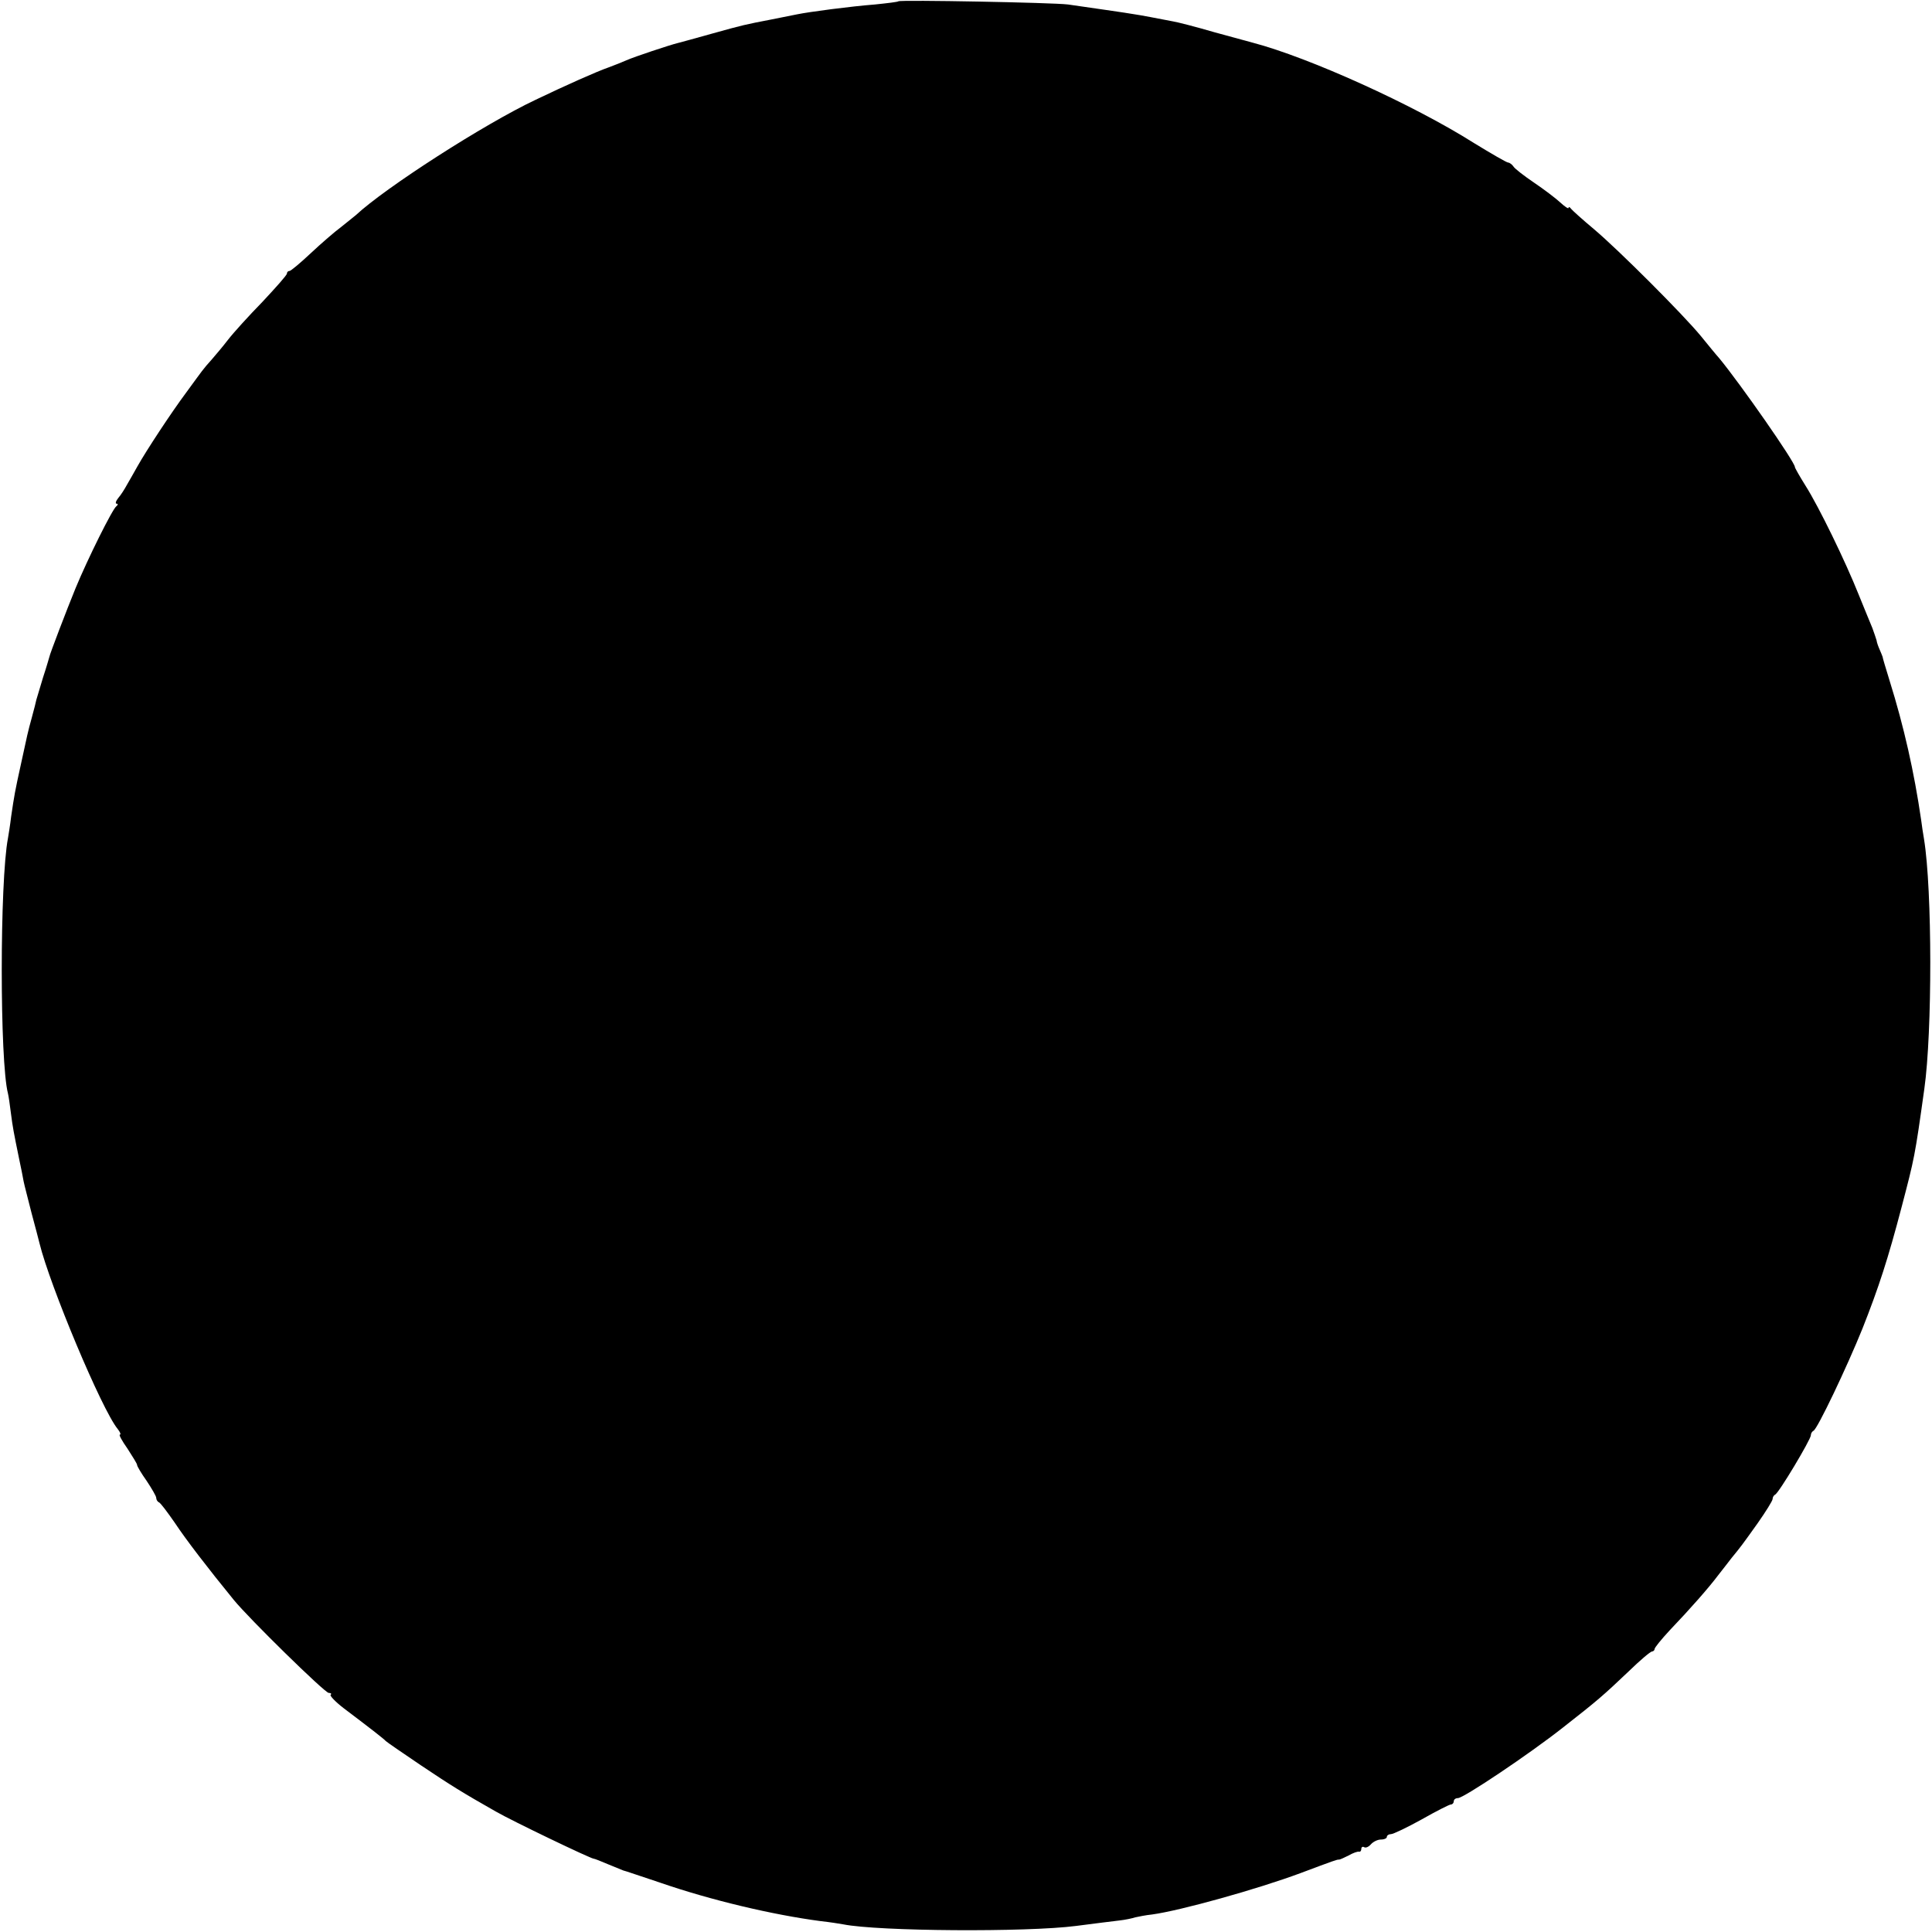 <?xml version="1.0" standalone="no"?>
<!DOCTYPE svg PUBLIC "-//W3C//DTD SVG 20010904//EN"
 "http://www.w3.org/TR/2001/REC-SVG-20010904/DTD/svg10.dtd">
<svg version="1.0" xmlns="http://www.w3.org/2000/svg"
 width="606pt" height="606pt" viewBox="0 0 606 606"
 preserveAspectRatio="xMidYMid meet">
<g transform="translate(0,606) scale(0.1,-0.1)"
fill="#000000" stroke="none">
<path d="M2818 6056 c-1 -2 -34 -6 -73 -10 -77 -6 -206 -23 -245 -31 -14 -3
-50 -10 -80 -16 -83 -16 -88 -17 -185 -44 -49 -14 -98 -27 -109 -30 -25 -6
-136 -43 -161 -54 -11 -5 -36 -15 -55 -22 -40 -14 -136 -57 -230 -102 -161
-76 -472 -276 -564 -362 -6 -5 -27 -22 -46 -37 -19 -14 -62 -51 -95 -82 -33
-31 -63 -56 -67 -56 -5 0 -8 -4 -8 -8 0 -5 -35 -44 -77 -89 -43 -44 -91 -97
-108 -119 -16 -21 -40 -49 -52 -63 -27 -30 -26 -30 -78 -101 -47 -63 -126
-183 -154 -233 -11 -19 -25 -45 -33 -58 -7 -13 -19 -32 -27 -41 -8 -10 -10
-18 -5 -18 5 0 4 -4 -1 -8 -12 -8 -90 -165 -128 -257 -27 -66 -81 -207 -82
-215 -1 -3 -9 -32 -20 -65 -10 -33 -19 -64 -21 -70 -1 -5 -7 -30 -14 -55 -14
-51 -13 -49 -35 -150 -18 -82 -20 -93 -30 -161 -3 -26 -8 -56 -10 -68 -26
-136 -26 -701 0 -801 2 -8 6 -35 9 -60 6 -47 9 -62 26 -145 6 -27 12 -59 14
-70 2 -11 14 -56 25 -100 12 -44 23 -87 25 -95 32 -131 195 -521 245 -582 8
-10 11 -18 7 -18 -4 0 7 -20 24 -44 16 -25 30 -47 30 -51 0 -4 13 -26 30 -50
16 -24 30 -48 30 -53 0 -6 4 -12 8 -14 5 -1 27 -31 50 -64 35 -53 105 -144
185 -242 48 -59 286 -292 298 -292 7 0 10 -3 6 -6 -3 -3 15 -22 41 -42 90 -68
127 -97 132 -103 3 -3 52 -37 110 -76 94 -63 131 -86 235 -145 50 -29 298
-148 307 -148 3 0 23 -8 44 -17 22 -9 44 -18 49 -20 6 -1 57 -19 115 -38 159
-55 353 -101 505 -121 28 -3 59 -8 70 -10 110 -22 575 -25 730 -5 55 7 116 15
135 17 19 2 42 7 51 10 9 2 33 7 53 9 88 12 329 79 466 130 104 39 115 43 120
42 3 0 16 6 30 13 14 8 28 13 33 12 4 -1 7 3 7 9 0 5 4 8 9 5 5 -3 14 1 21 9
7 8 21 15 31 15 11 0 19 4 19 8 0 5 6 9 13 9 7 0 51 21 96 46 46 26 87 47 92
47 5 0 9 5 9 10 0 6 6 10 13 10 18 0 225 139 329 221 110 86 127 101 206 176
36 35 69 63 74 63 4 0 8 4 8 8 0 4 21 30 47 58 65 68 123 134 153 174 14 18
33 42 42 54 28 34 31 38 81 108 26 37 47 71 47 76 0 6 4 12 8 14 11 4 112 173
112 186 0 6 4 12 8 14 12 4 106 202 154 321 51 129 80 218 123 382 40 153 41
155 71 370 25 177 25 623 -1 783 -3 17 -7 44 -9 60 -22 151 -54 293 -99 437
-12 39 -22 72 -22 75 -1 3 -5 13 -9 22 -4 9 -9 22 -10 30 -2 7 -8 24 -13 38
-6 14 -25 61 -43 105 -41 103 -125 276 -167 342 -18 29 -33 55 -33 58 0 16
-171 261 -237 341 -10 11 -36 43 -58 70 -56 68 -257 269 -335 335 -36 30 -68
59 -72 64 -4 6 -8 7 -8 3 0 -4 -12 4 -26 17 -14 13 -51 41 -82 62 -31 21 -61
44 -65 51 -4 6 -12 12 -16 12 -5 0 -53 28 -107 61 -191 121 -519 269 -694 315
-8 2 -63 17 -121 33 -58 17 -117 32 -130 34 -46 9 -104 20 -119 22 -21 4 -155
23 -210 31 -47 6 -526 15 -532 10z"/>
</g>
</svg>
